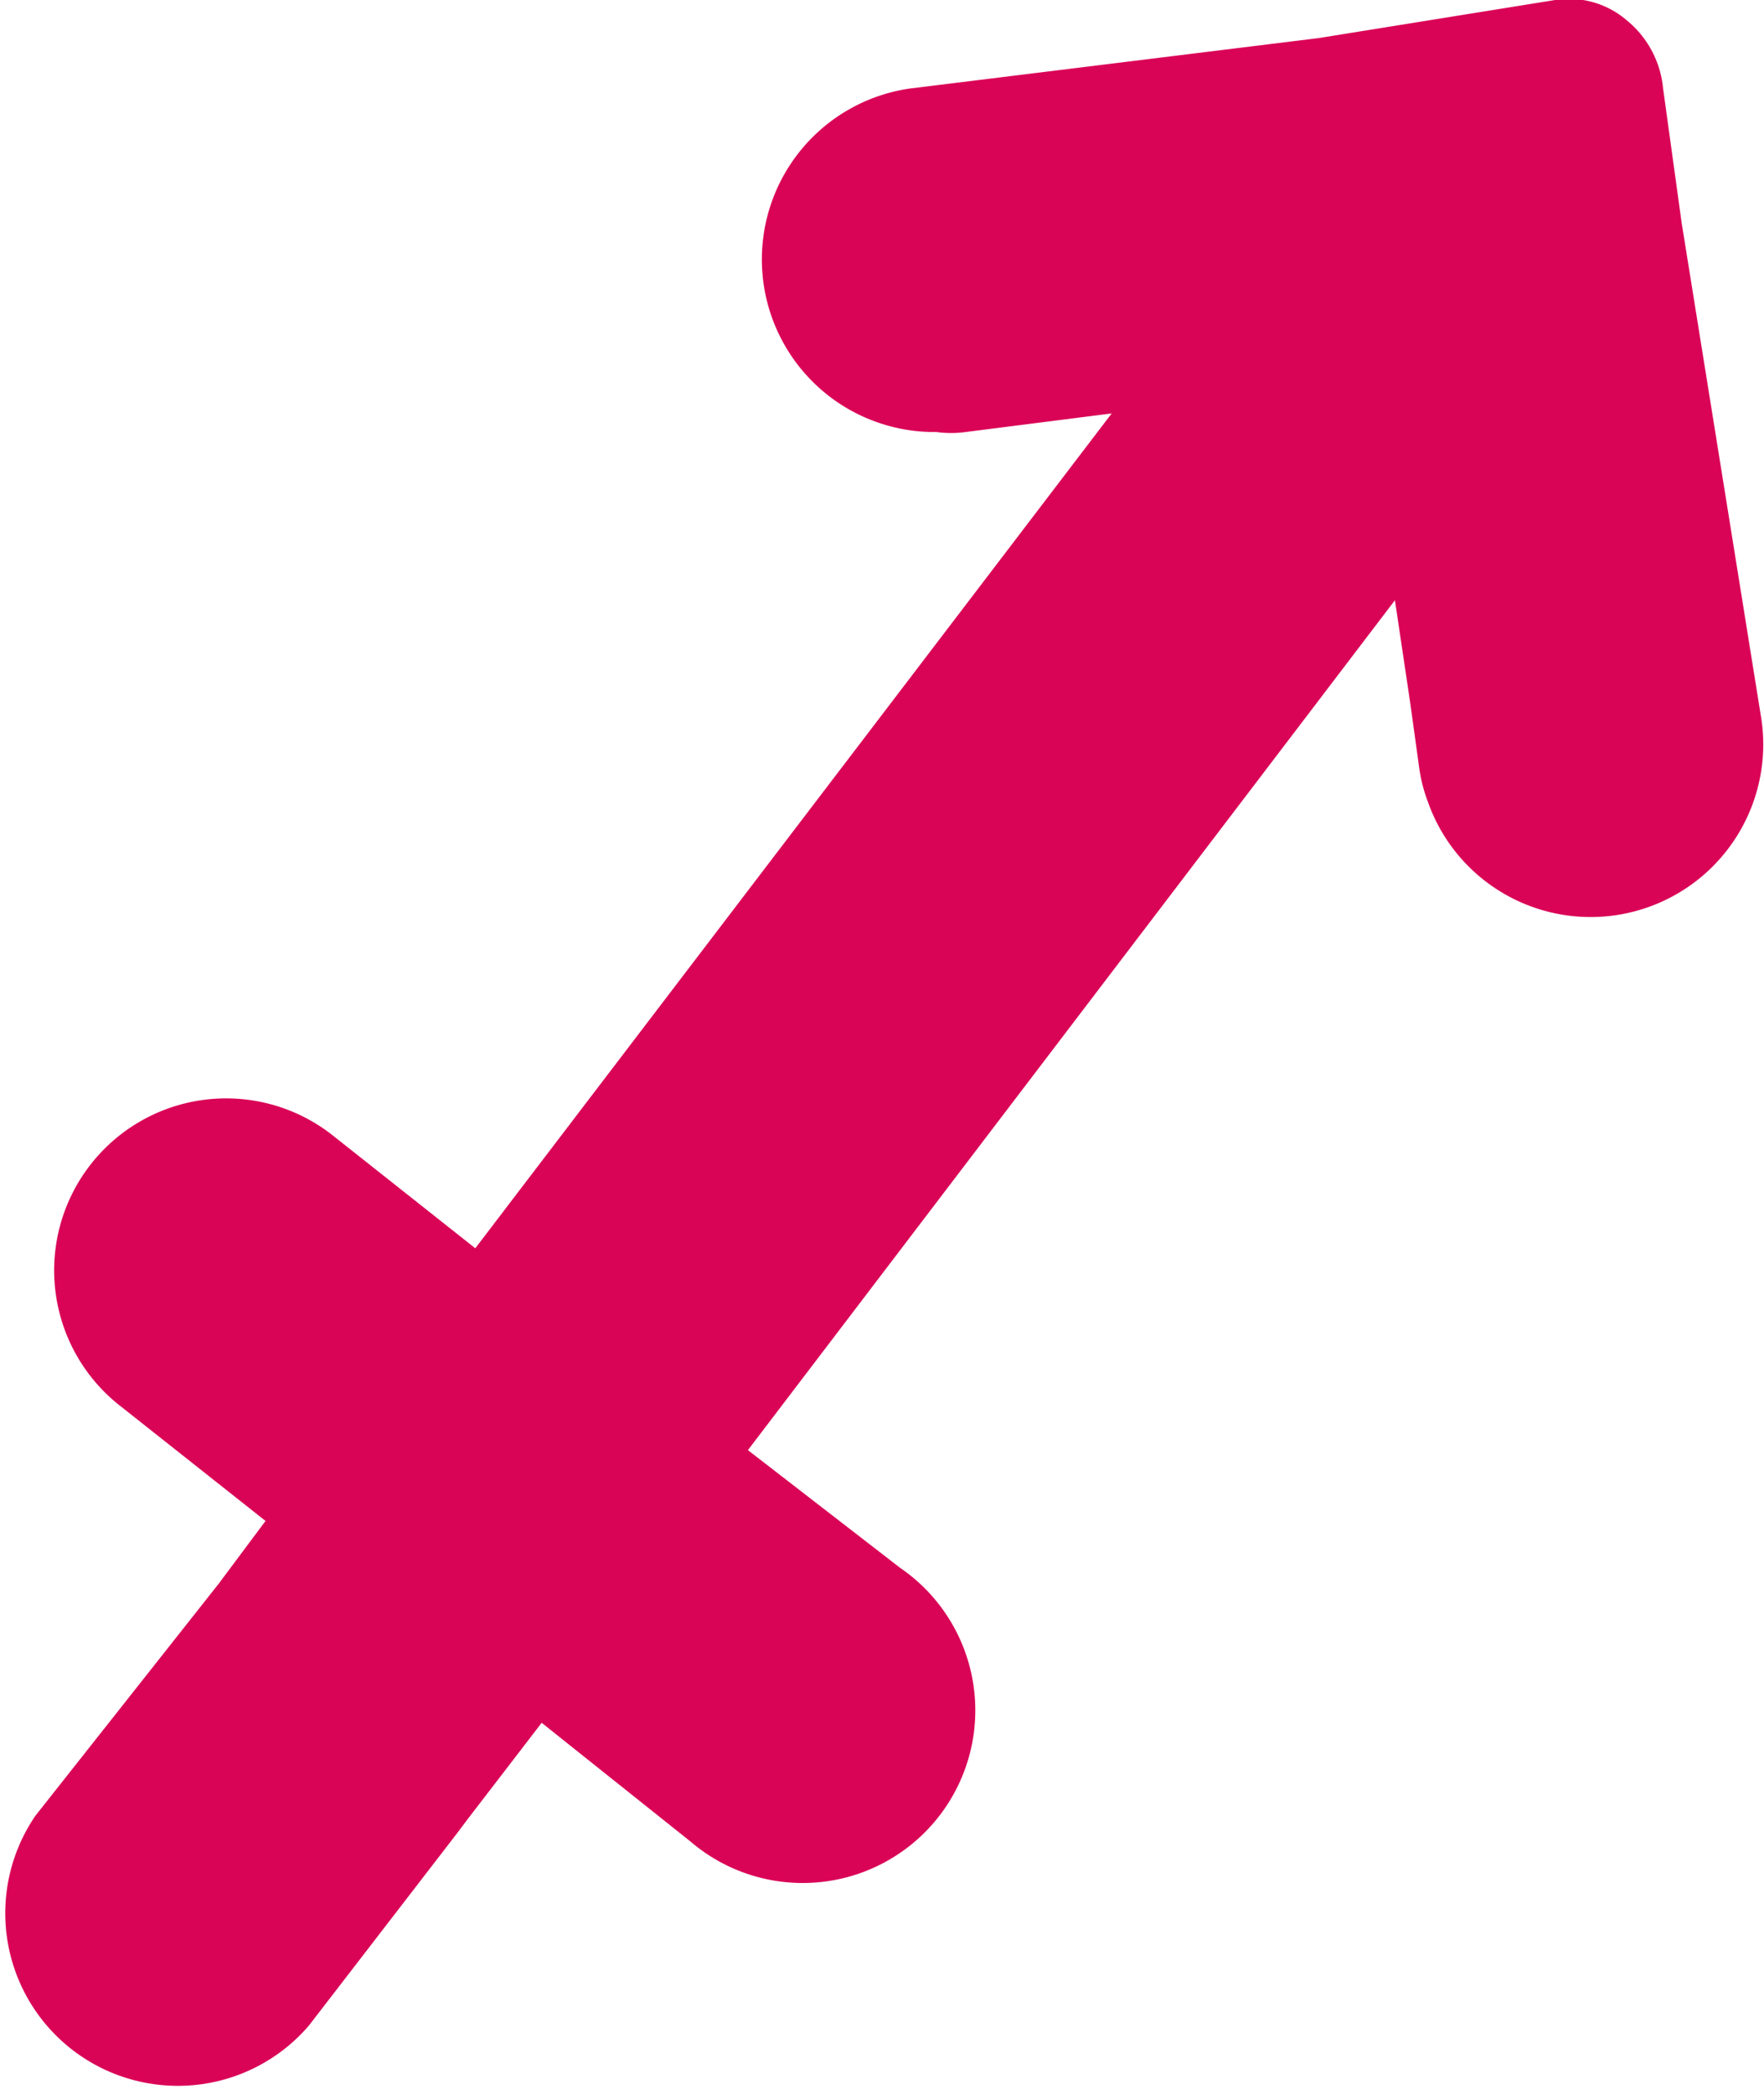 <svg xmlns="http://www.w3.org/2000/svg" viewBox="0 0 19.93 23.65"><path d="M19.9 8.12l-.9-5.6L18.79 1a1.13 1.13 0 0 0-.41-.77 1 1 0 0 0-.81-.23L14.9.43 10.28 1a1.95 1.95 0 0 0 .3 3.88 1.22 1.22 0 0 0 .33 0l1.65-.21-7.19 9.43-1.63-1.29a1.94 1.94 0 1 0-2.37 3.08L3 17.18l-.53.71L.4 20.51a1.95 1.95 0 0 0 3.09 2.37l1.68-2.18.12-.16.83-1.08L7.8 20.8a1.95 1.95 0 1 0 2.37-3.09l-1.72-1.33 7.31-9.6.17 1.14.1.72a1.76 1.76 0 0 0 .1.41 1.95 1.95 0 0 0 3.77-.93z" fill="#da0457"/></svg>